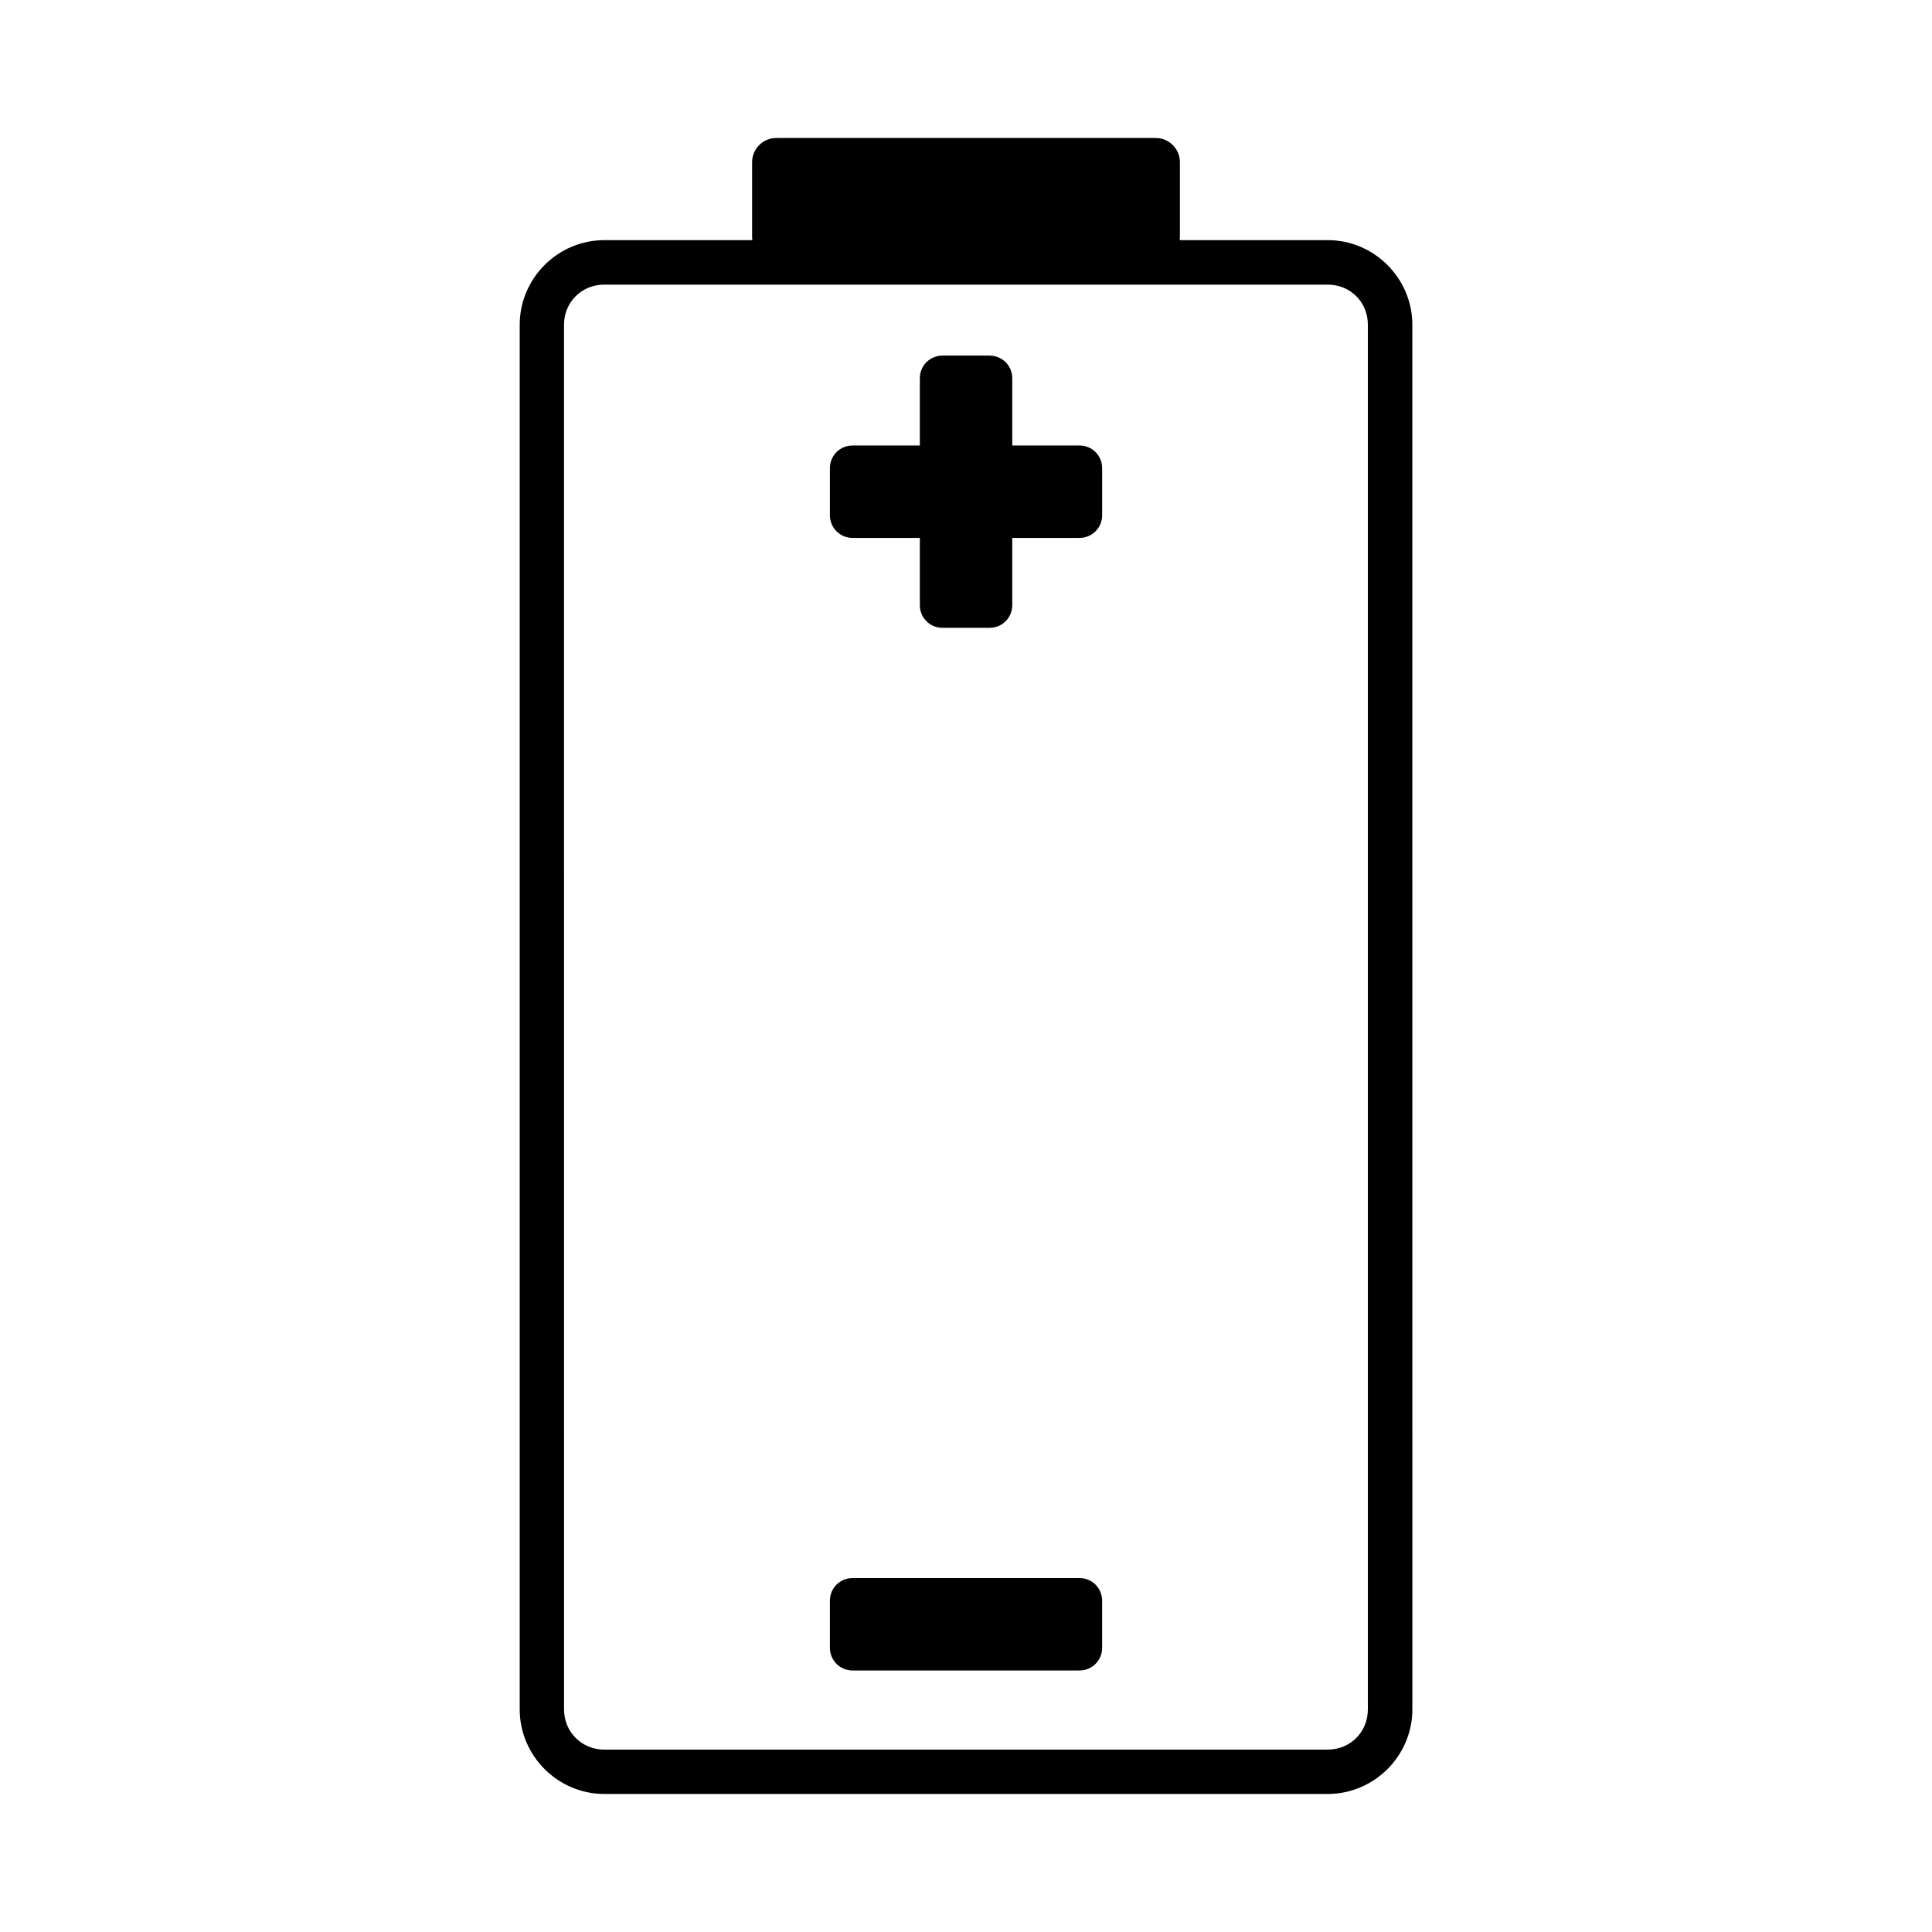 <?xml version="1.0" encoding="UTF-8"?>
<!-- Uploaded to: ICON Repo, www.svgrepo.com, Generator: ICON Repo Mixer Tools -->
<svg fill="#000000" width="800px" height="800px" version="1.1" viewBox="144 144 512 512" xmlns="http://www.w3.org/2000/svg">
 <g fill-rule="evenodd">
  <path d="m349.75 180.57c-3.562 0-6.434 2.863-6.434 6.426v19.867c0 0.266 0.047 0.52 0.078 0.777h-39.242c-12.316 0-22.426 10.109-22.426 22.426v366.93c0 12.312 10.109 22.426 22.426 22.426h191.71c12.316 0 22.426-10.109 22.426-22.426l-0.004-366.93c0-12.312-10.109-22.426-22.426-22.426h-39.25c0.031-0.258 0.078-0.512 0.078-0.777v-19.867c0-3.562-2.875-6.426-6.434-6.426zm-45.598 38.859h191.71c6 0 10.637 4.637 10.637 10.637v366.93c0 6-4.637 10.668-10.637 10.668h-191.71c-6 0-10.676-4.668-10.676-10.668l-0.004-366.93c0-6 4.676-10.637 10.676-10.637z"/>
  <path d="m393.75 238.24c-3.32 0-5.984 2.672-5.984 5.992v17.828h-17.84c-3.32 0-5.992 2.672-5.992 5.992v12.508c0 3.32 2.672 5.992 5.992 5.992h17.84v17.832c0 3.32 2.664 5.992 5.984 5.992h12.516c3.32 0 5.992-2.672 5.992-5.992v-17.832h17.832c3.32 0 5.992-2.672 5.992-5.992v-12.508c0-3.32-2.672-5.992-5.992-5.992h-17.832v-17.828c0-3.32-2.672-5.992-5.992-5.992zm-23.824 323.96c-3.32 0-5.992 2.672-5.992 5.992v12.508c0 3.32 2.672 5.992 5.992 5.992h60.16c3.32 0 5.992-2.672 5.992-5.992v-12.508c0-3.32-2.672-5.992-5.992-5.992z"/>
 </g>
</svg>